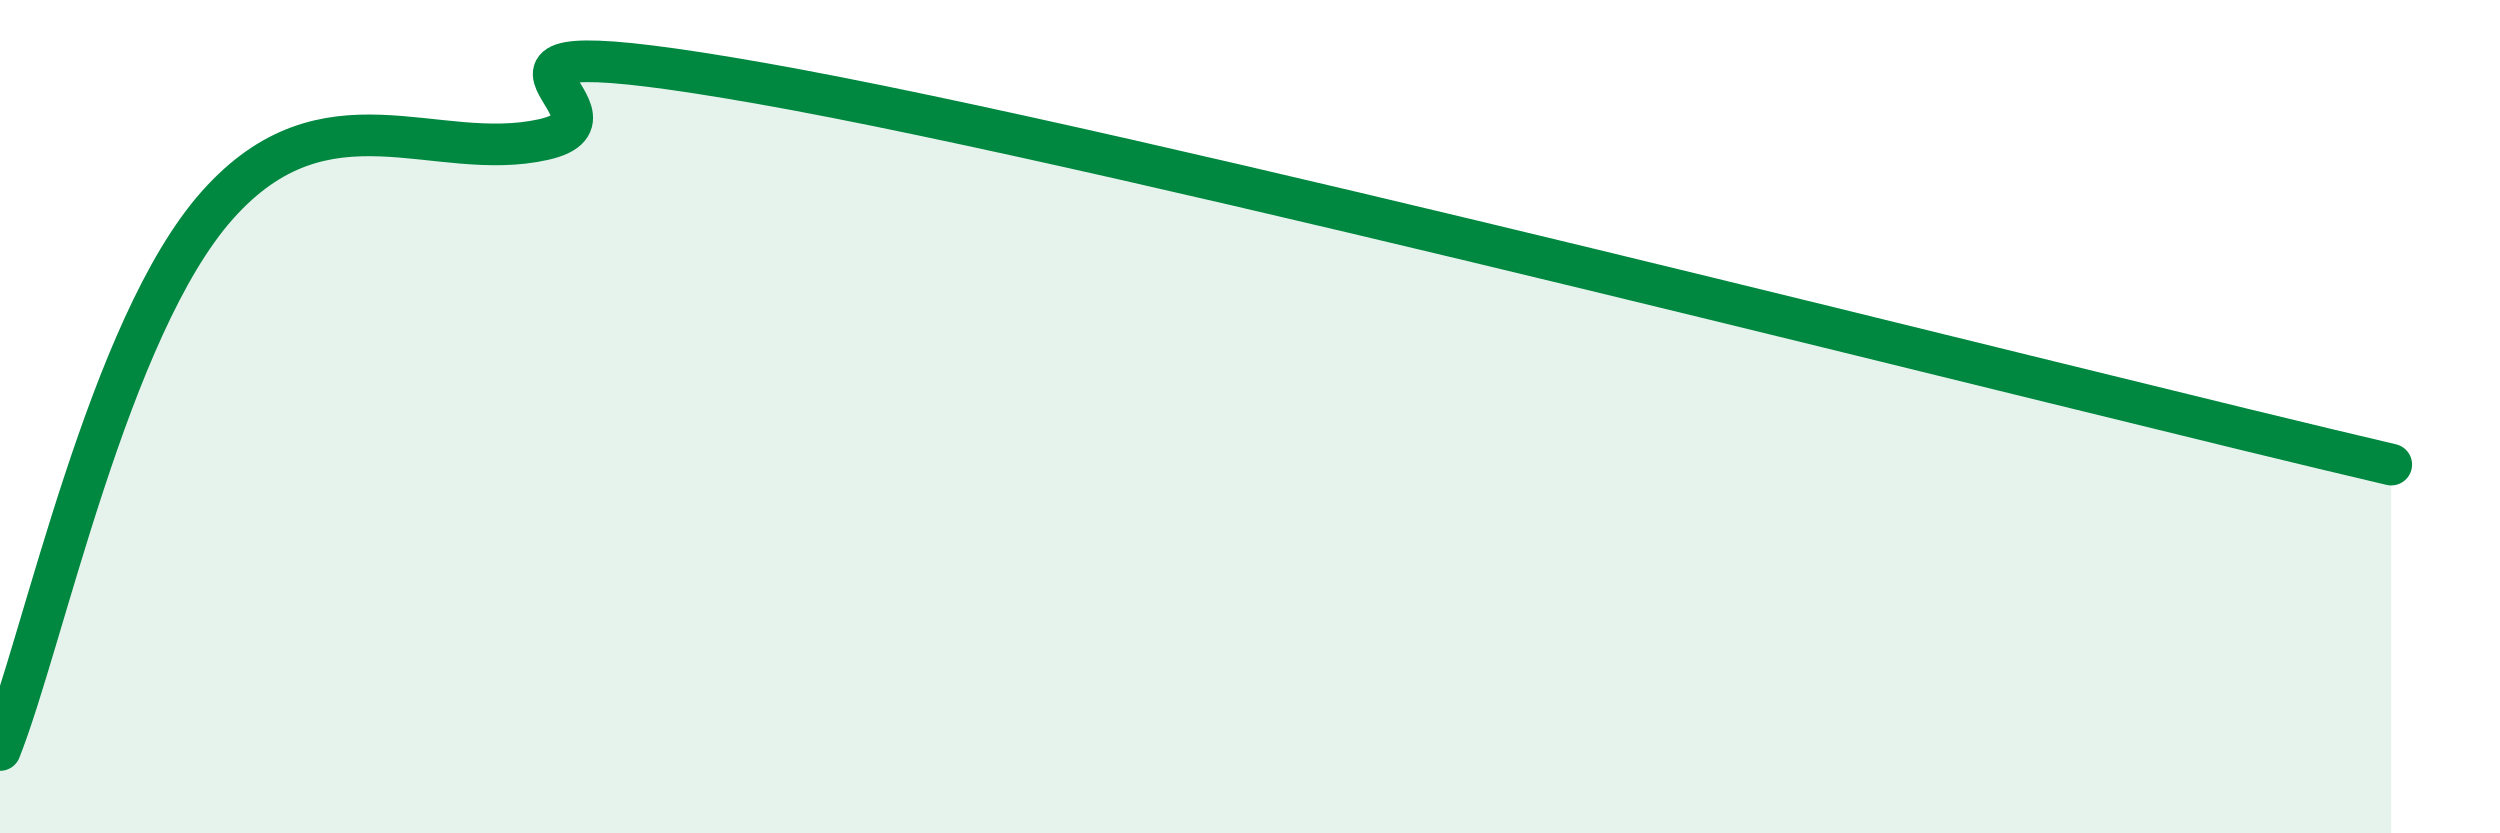 
    <svg width="60" height="20" viewBox="0 0 60 20" xmlns="http://www.w3.org/2000/svg">
      <path
        d="M 0,18 C 1.04,15.38 2.61,7.85 5.22,4.92 C 7.83,1.99 10.43,3.93 13.04,3.35 C 15.65,2.77 9.39,0.44 18.26,2 C 27.13,3.56 49.56,9.32 57.39,11.15L57.39 20L0 20Z"
        fill="#008740"
        opacity="0.1"
        stroke-linecap="round"
        stroke-linejoin="round"
      />
      <path
        d="M 0,18 C 1.04,15.38 2.61,7.85 5.22,4.92 C 7.83,1.99 10.43,3.93 13.04,3.35 C 15.65,2.77 9.39,0.44 18.26,2 C 27.13,3.56 49.56,9.32 57.39,11.15"
        stroke="#008740"
        stroke-width="1"
        fill="none"
        stroke-linecap="round"
        stroke-linejoin="round"
      />
    </svg>
  